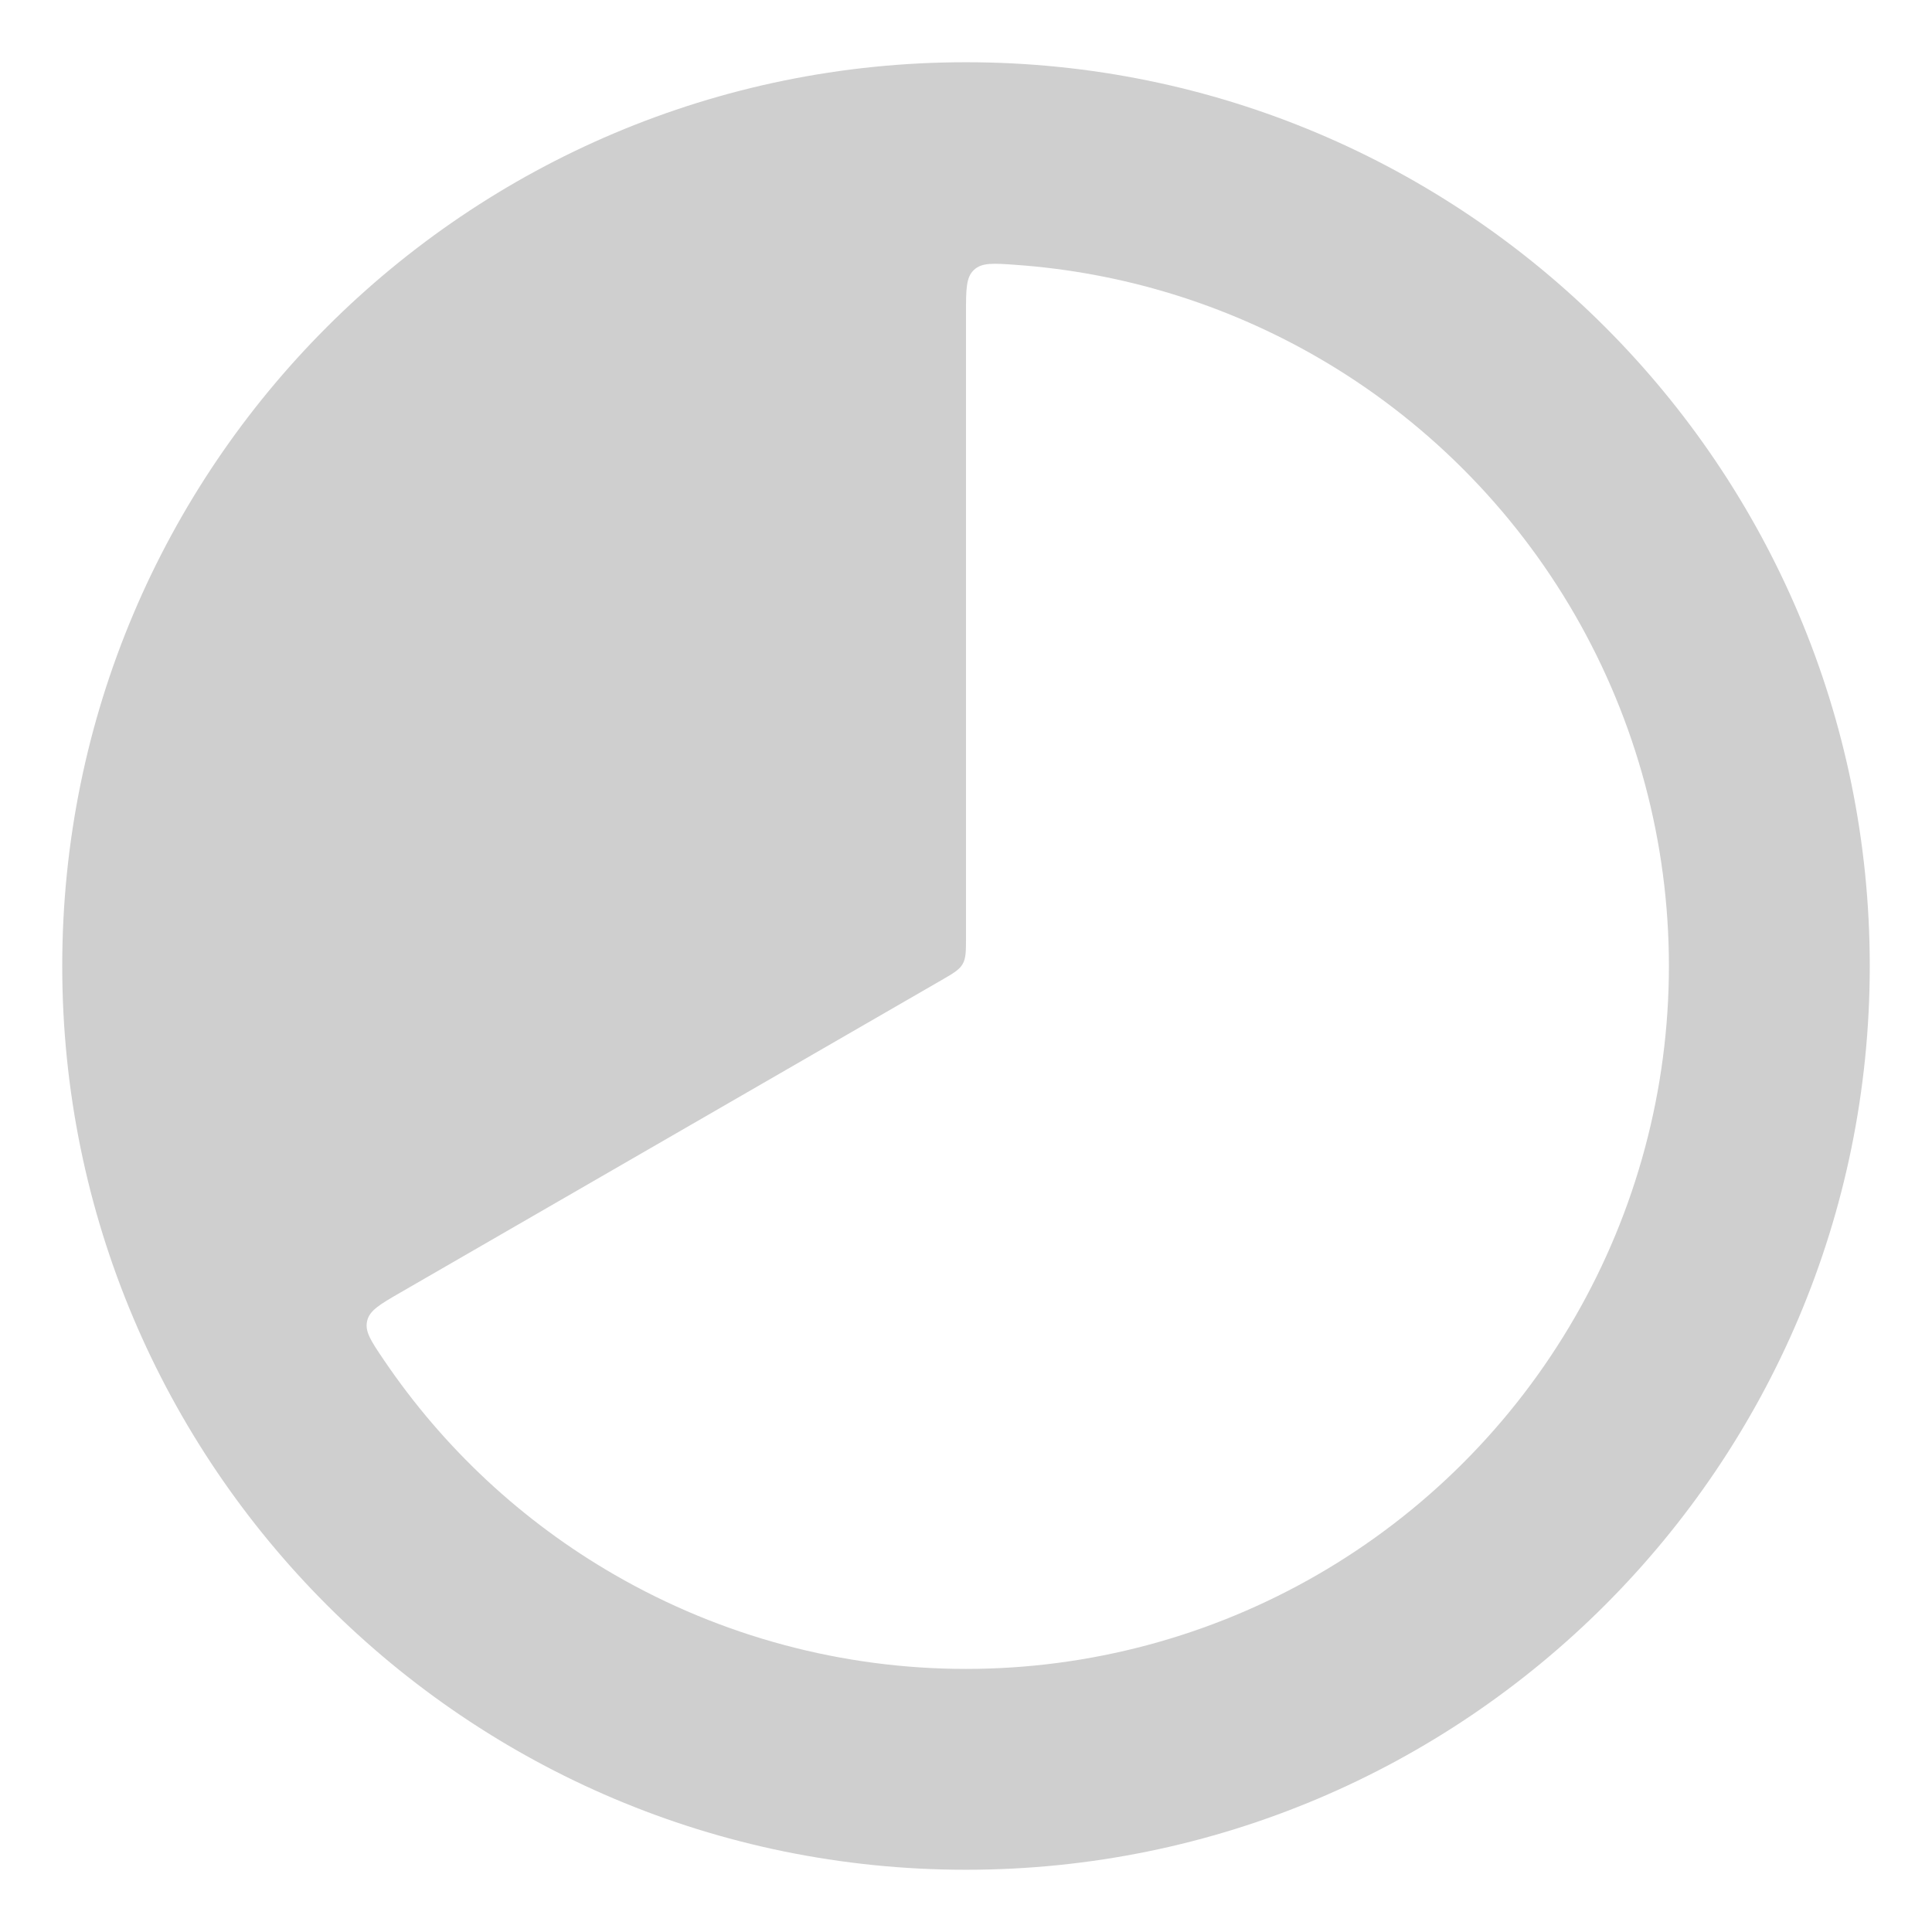 <svg width="70" height="70" viewBox="0 0 70 70" fill="none" xmlns="http://www.w3.org/2000/svg">
<path fill-rule="evenodd" clip-rule="evenodd" d="M35 67.745C53.084 67.745 67.745 53.085 67.745 35C67.745 16.916 53.084 2.255 35 2.255C16.915 2.255 2.255 16.916 2.255 35C2.255 53.085 16.915 67.745 35 67.745ZM35.289 9.778C35 10.048 35 10.482 35 11.351V33.95C35 34.462 35 34.719 34.878 34.93C34.756 35.141 34.534 35.269 34.09 35.525L14.519 46.825C13.767 47.259 13.39 47.476 13.302 47.862C13.213 48.248 13.445 48.591 13.909 49.276C16.065 52.462 18.92 55.125 22.266 57.056C26.137 59.292 30.529 60.468 35 60.468C39.471 60.468 43.862 59.292 47.734 57.056C51.605 54.821 54.821 51.606 57.056 47.734C59.291 43.863 60.468 39.471 60.468 35C60.468 30.529 59.291 26.138 57.056 22.266C54.821 18.395 51.605 15.179 47.734 12.944C44.388 11.013 40.655 9.871 36.817 9.597C35.992 9.538 35.579 9.508 35.289 9.778Z" fill="#CFCFCF"/>
</svg>
